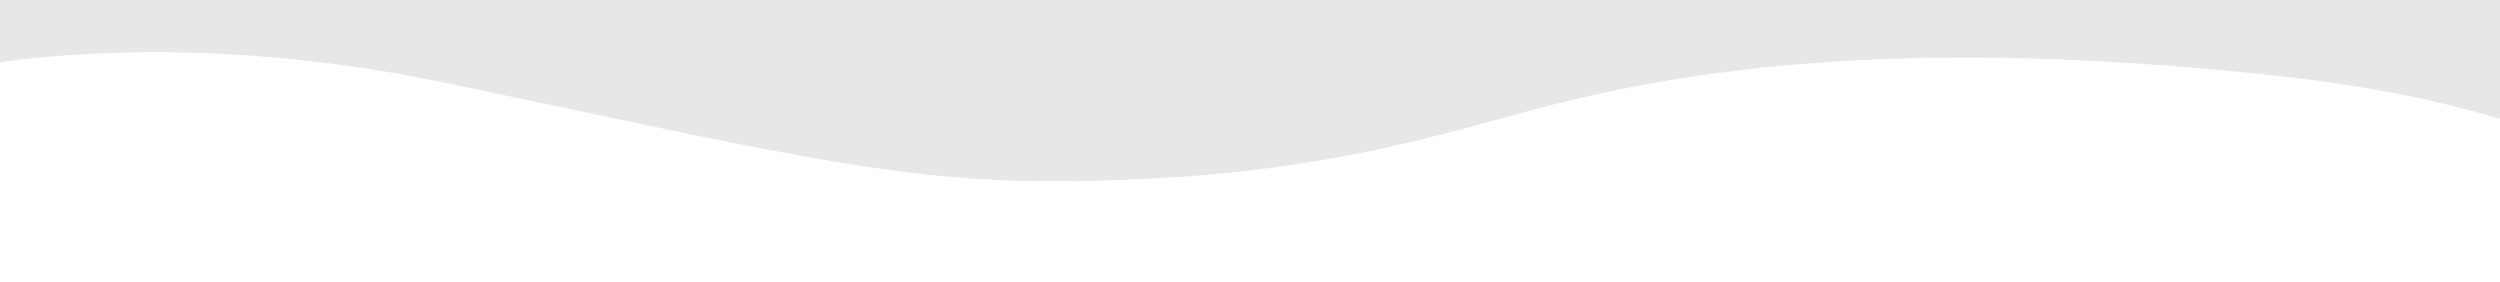 <?xml version="1.0" encoding="UTF-8"?> <svg xmlns="http://www.w3.org/2000/svg" width="2348" height="265" viewBox="0 0 2348 265" fill="none"><path d="M2144.71 71.914C2453.52 106.17 2562.02 214.268 2577.68 264.035L2602.56 -418.511L-44.676 -515.038L-66.064 71.532C-2.077 53.272 184.189 28.916 417.359 77.575C708.821 138.4 833.236 169.546 979.508 170.151C1231.66 171.194 1354.92 124.204 1462.54 97.237C1625.45 56.413 1835.9 37.658 2144.71 71.914Z" fill="#E7E7E7"></path></svg> 
